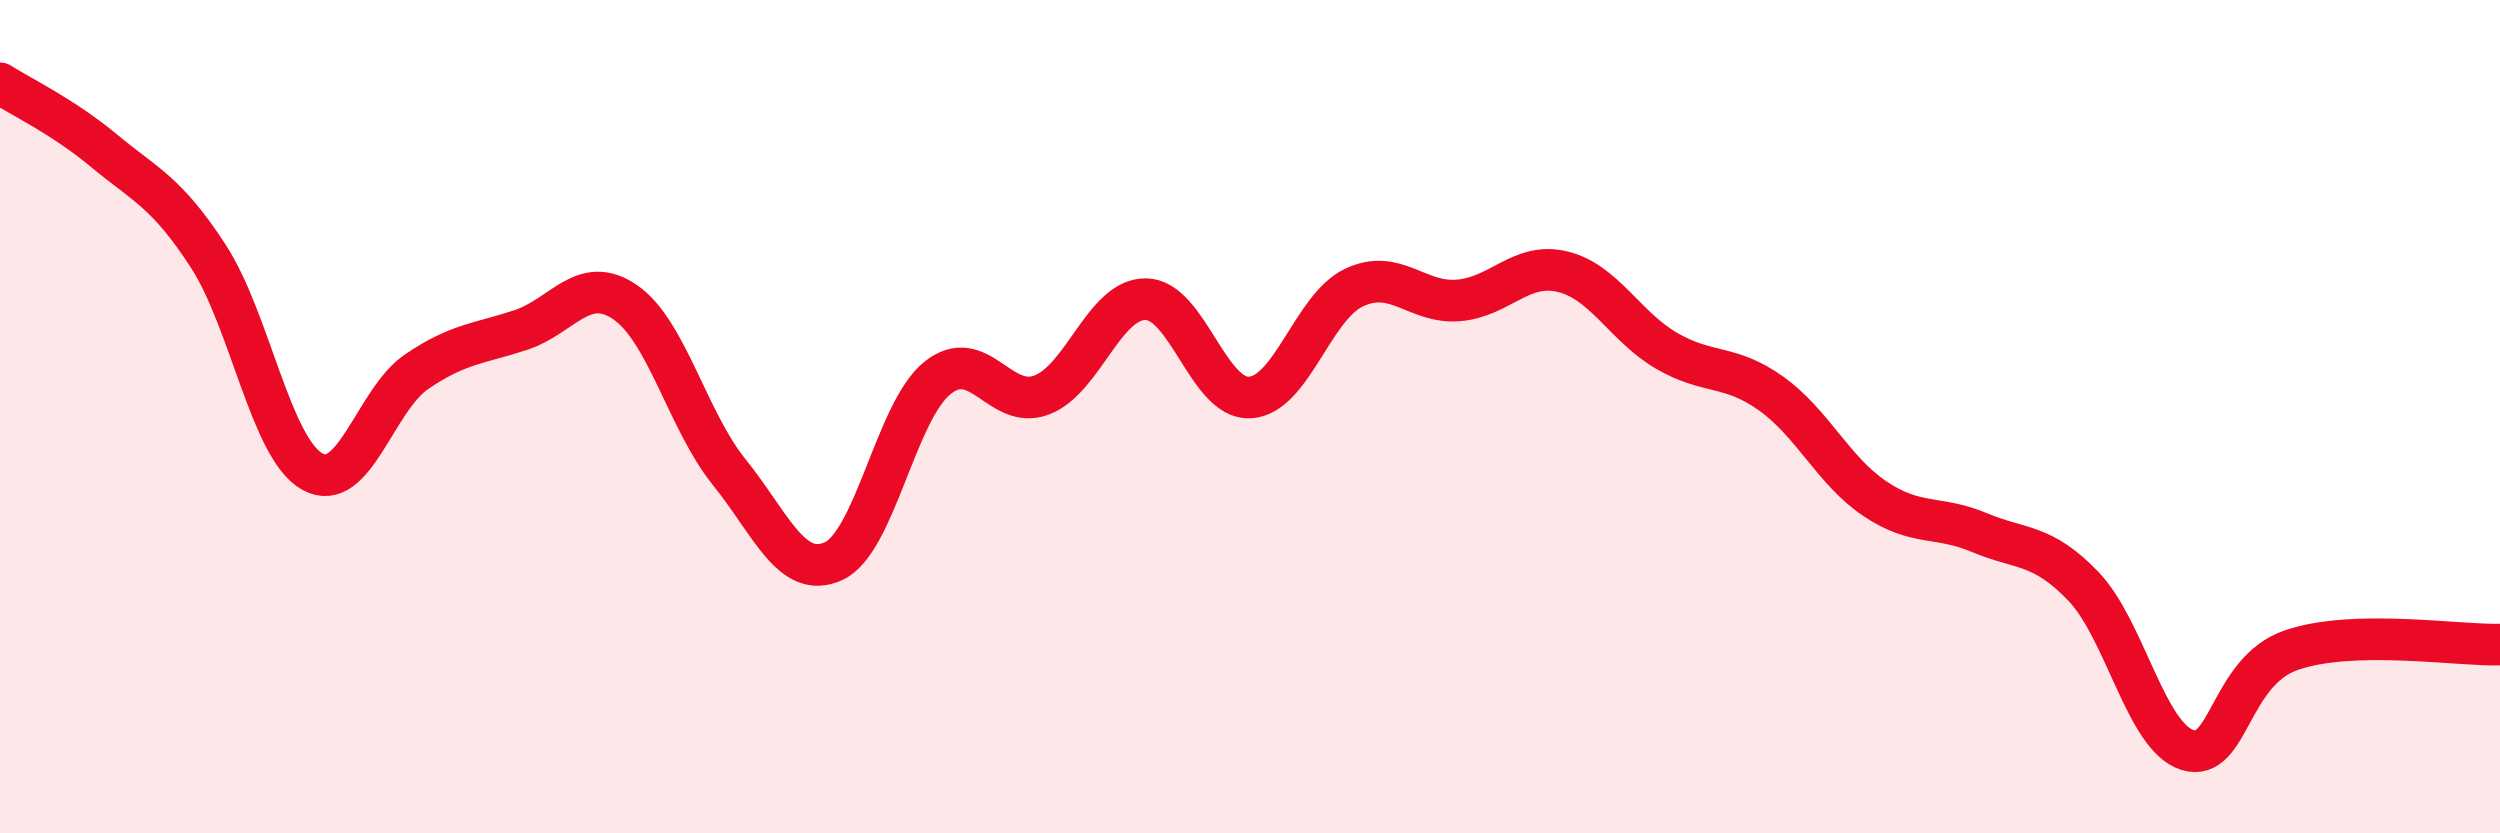 
    <svg width="60" height="20" viewBox="0 0 60 20" xmlns="http://www.w3.org/2000/svg">
      <path
        d="M 0,2 C 0.5,2.32 1.5,2.79 2.5,3.62 C 3.5,4.45 4,4.61 5,6.15 C 6,7.69 6.5,10.77 7.5,11.32 C 8.5,11.87 9,9.6 10,8.92 C 11,8.24 11.5,8.25 12.5,7.92 C 13.5,7.59 14,6.57 15,7.25 C 16,7.93 16.5,10.09 17.5,11.33 C 18.5,12.57 19,13.92 20,13.47 C 21,13.02 21.5,9.87 22.5,9.07 C 23.5,8.27 24,9.86 25,9.48 C 26,9.1 26.5,7.17 27.5,7.18 C 28.5,7.19 29,9.6 30,9.54 C 31,9.48 31.5,7.37 32.5,6.9 C 33.5,6.43 34,7.29 35,7.21 C 36,7.13 36.5,6.28 37.5,6.52 C 38.5,6.76 39,7.84 40,8.42 C 41,9 41.5,8.73 42.5,9.44 C 43.5,10.15 44,11.3 45,11.97 C 46,12.64 46.5,12.36 47.5,12.78 C 48.5,13.2 49,13.03 50,14.07 C 51,15.11 51.5,17.69 52.5,18 C 53.5,18.31 53.5,16.11 55,15.6 C 56.5,15.09 59,15.5 60,15.47L60 20L0 20Z"
        fill="#EB0A25"
        opacity="0.1"
        stroke-linecap="round"
        stroke-linejoin="round"
      />
      <path
        d="M 0,2 C 0.5,2.32 1.5,2.79 2.5,3.62 C 3.5,4.45 4,4.61 5,6.15 C 6,7.69 6.5,10.77 7.5,11.32 C 8.5,11.87 9,9.6 10,8.92 C 11,8.24 11.5,8.25 12.5,7.92 C 13.5,7.59 14,6.57 15,7.25 C 16,7.93 16.5,10.09 17.5,11.33 C 18.5,12.57 19,13.92 20,13.47 C 21,13.02 21.5,9.87 22.5,9.07 C 23.5,8.27 24,9.86 25,9.48 C 26,9.1 26.5,7.17 27.5,7.18 C 28.5,7.19 29,9.6 30,9.54 C 31,9.48 31.5,7.37 32.5,6.9 C 33.5,6.43 34,7.29 35,7.21 C 36,7.13 36.5,6.28 37.5,6.52 C 38.5,6.76 39,7.84 40,8.42 C 41,9 41.5,8.73 42.5,9.44 C 43.5,10.15 44,11.3 45,11.97 C 46,12.64 46.5,12.36 47.5,12.78 C 48.5,13.2 49,13.03 50,14.07 C 51,15.11 51.5,17.69 52.5,18 C 53.5,18.31 53.5,16.11 55,15.6 C 56.5,15.09 59,15.5 60,15.47"
        stroke="#EB0A25"
        stroke-width="1"
        fill="none"
        stroke-linecap="round"
        stroke-linejoin="round"
      />
    </svg>
  